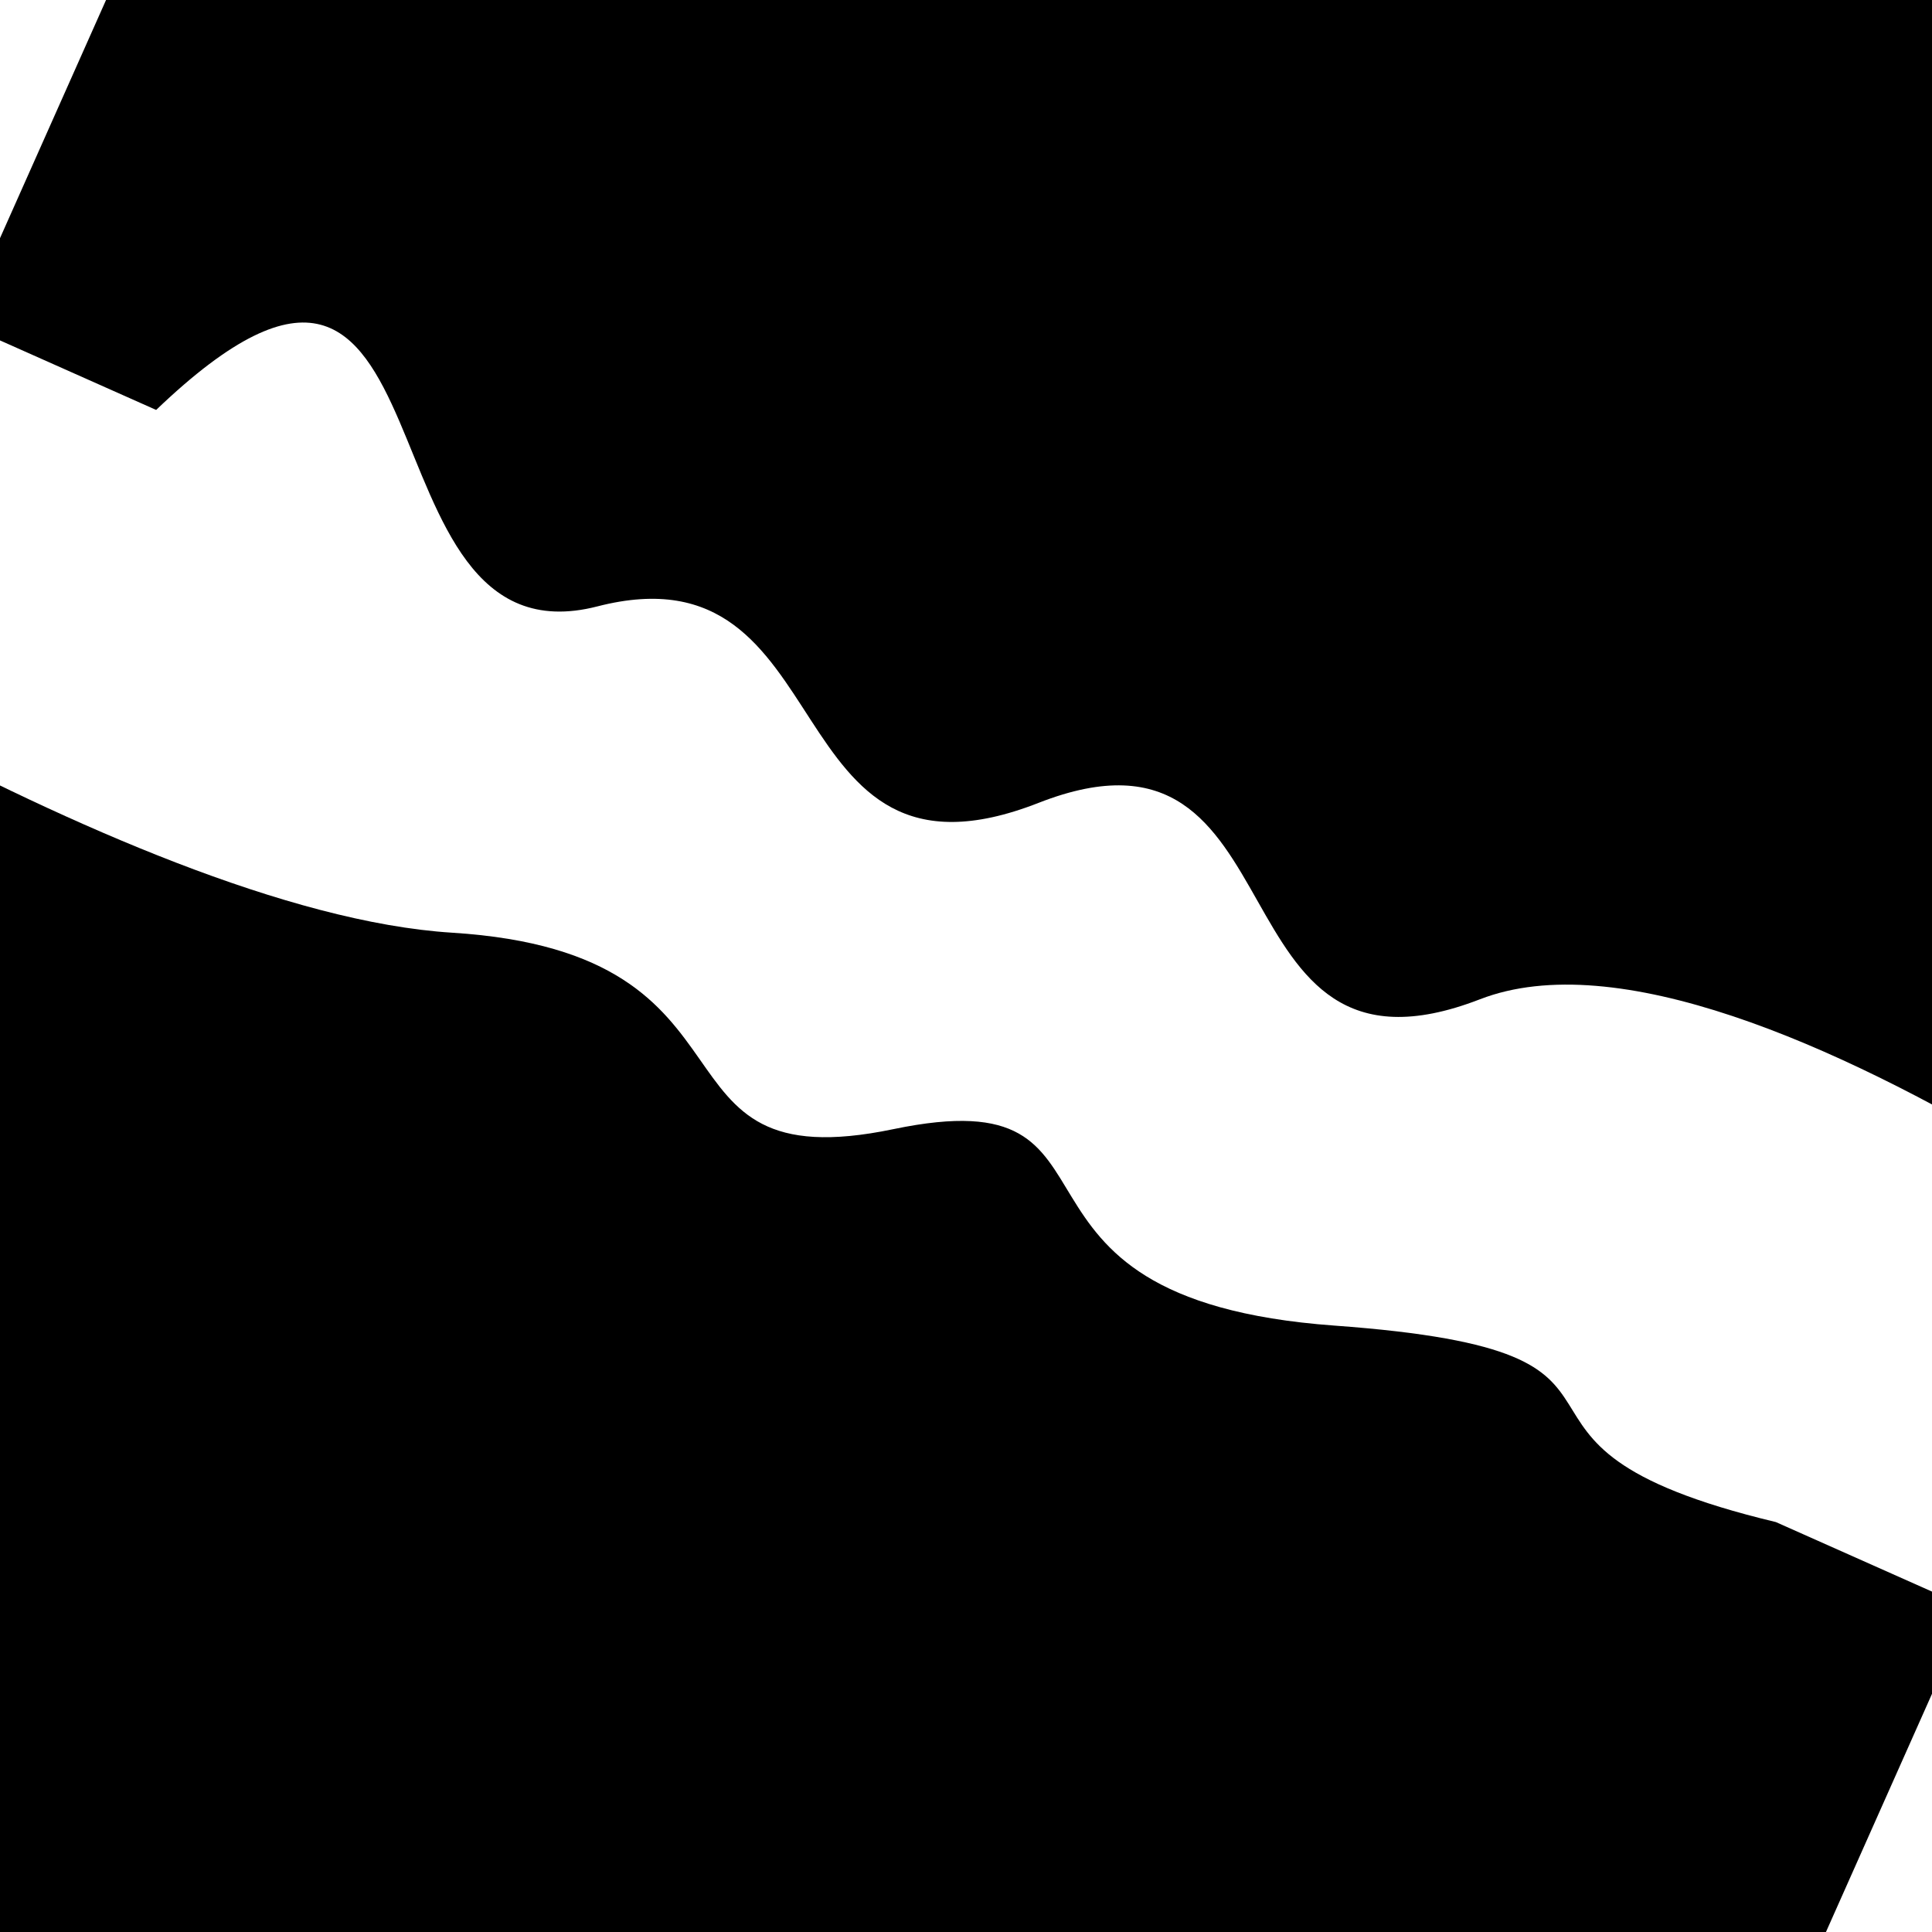 <svg viewBox="0 0 1000 1000" height="1000" width="1000" xmlns="http://www.w3.org/2000/svg">
<rect x="0" y="0" width="1000" height="1000" fill="#ffffff"></rect>
<g transform="rotate(204 500.0 500.0)">
<path d="M -250.0 592.44 S
 143.35  699.74
 250.00  592.44
 395.25  698.64
 500.00  592.44
 645.74  675.15
 750.00  592.44
 916.17  797.55
1000.00  592.44 h 110 V 2000 H -250.0 Z" fill="hsl(93.2, 20%, 23.518%)"></path>
</g>
<g transform="rotate(384 500.0 500.0)">
<path d="M -250.0 592.44 S
  90.94  651.65
 250.00  592.44
 389.92  671.74
 500.00  592.44
 569.89  657.43
 750.00  592.44
 825.69  624.88
1000.00  592.44 h 110 V 2000 H -250.0 Z" fill="hsl(153.2, 20%, 38.518%)"></path>
</g>
</svg>